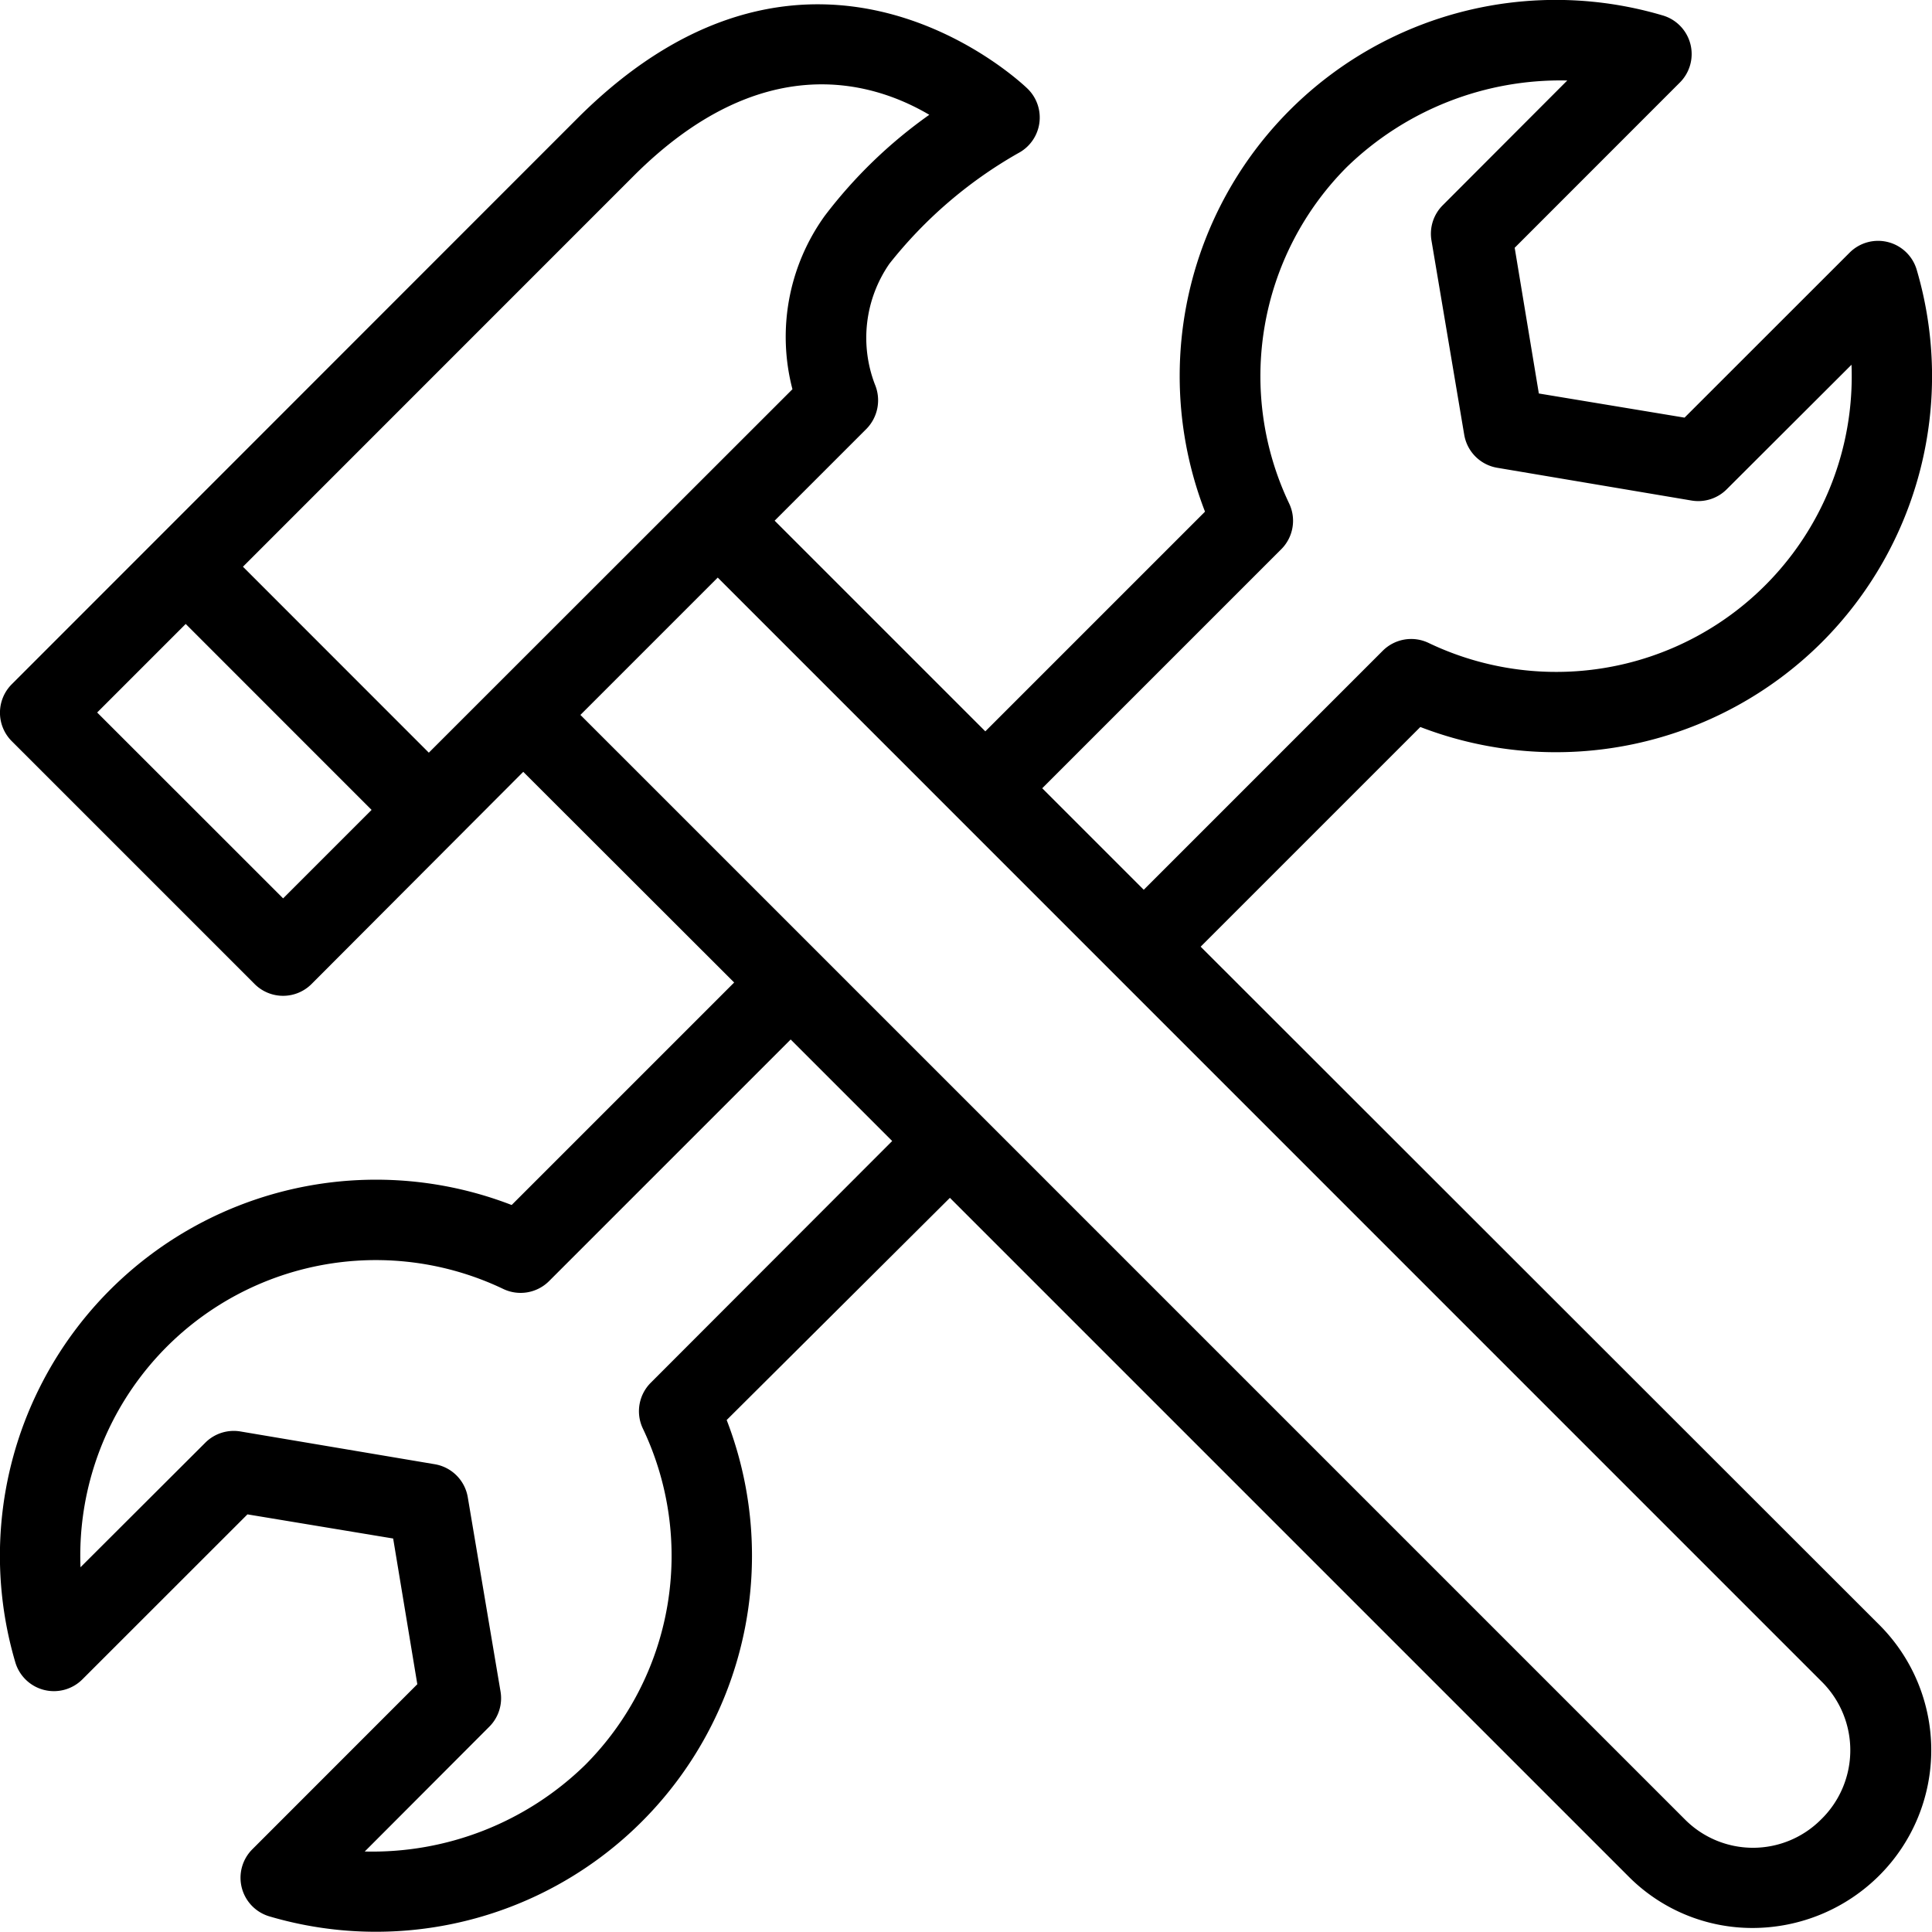 <svg height="512" viewBox="0 0 24 24" width="512" xmlns="http://www.w3.org/2000/svg"><path d="m22.631 7.979a4.676 4.676 0 0 0 1.179-4.628.5.5 0 0 0 -.833-.213l-2.051 2.05-1.81-.3-.3-1.81 2.05-2.051a.5.5 0 0 0 -.217-.837 4.672 4.672 0 0 0 -5.68 6.166l-2.729 2.729-2.617-2.617 1.14-1.14a.508.508 0 0 0 .106-.551 1.617 1.617 0 0 1 .179-1.5 5.5 5.5 0 0 1 1.6-1.374.5.5 0 0 0 .118-.8c-.026-.026-2.654-2.579-5.6.374l-7.02 7.023a.5.5 0 0 0 0 .707l3.017 3.017a.5.5 0 0 0 .707 0l2.63-2.636 2.62 2.617-2.764 2.764a4.672 4.672 0 0 0 -6.166 5.68.5.5 0 0 0 .833.213l2.051-2.05 1.81.3.3 1.81-2.05 2.051a.5.5 0 0 0 .213.833 4.672 4.672 0 0 0 5.68-6.166l2.773-2.76 8.432 8.432a2.168 2.168 0 0 0 1.541.638 2.231 2.231 0 0 0 1.579-.659 2.2 2.2 0 0 0 0-3.1l-8.437-8.431 2.729-2.729a4.68 4.68 0 0 0 4.987-1.052zm-14.759-5.794c1.578-1.577 2.949-1.185 3.672-.759a5.929 5.929 0 0 0 -1.3 1.257 2.573 2.573 0 0 0 -.4 2.152l-4.517 4.515-2.309-2.31zm-4.355 8.975-2.31-2.309 1.1-1.1 2.309 2.31zm4.568 6.016a.5.5 0 0 0 -.1.568 3.68 3.68 0 0 1 -.715 4.18 3.785 3.785 0 0 1 -2.739 1.076l1.547-1.55a.5.5 0 0 0 .14-.436l-.407-2.414a.5.5 0 0 0 -.411-.411l-2.414-.407a.5.5 0 0 0 -.436.14l-1.55 1.547a3.672 3.672 0 0 1 5.254-3.456.5.5 0 0 0 .568-.1l3-3 1.261 1.261zm14.534 5.429a1.192 1.192 0 0 1 -1.685 0l-13.724-13.724 1.706-1.706 13.724 13.725a1.2 1.2 0 0 1 -.021 1.705zm-5.443-14.52-2.968 2.968-1.261-1.261 2.968-2.968a.5.5 0 0 0 .1-.568 3.68 3.68 0 0 1 .715-4.18 3.808 3.808 0 0 1 2.739-1.076l-1.547 1.55a.5.5 0 0 0 -.14.436l.407 2.414a.5.5 0 0 0 .411.411l2.414.407a.5.5 0 0 0 .436-.14l1.55-1.547a3.671 3.671 0 0 1 -5.253 3.456.5.5 0 0 0 -.571.098z"/></svg>
